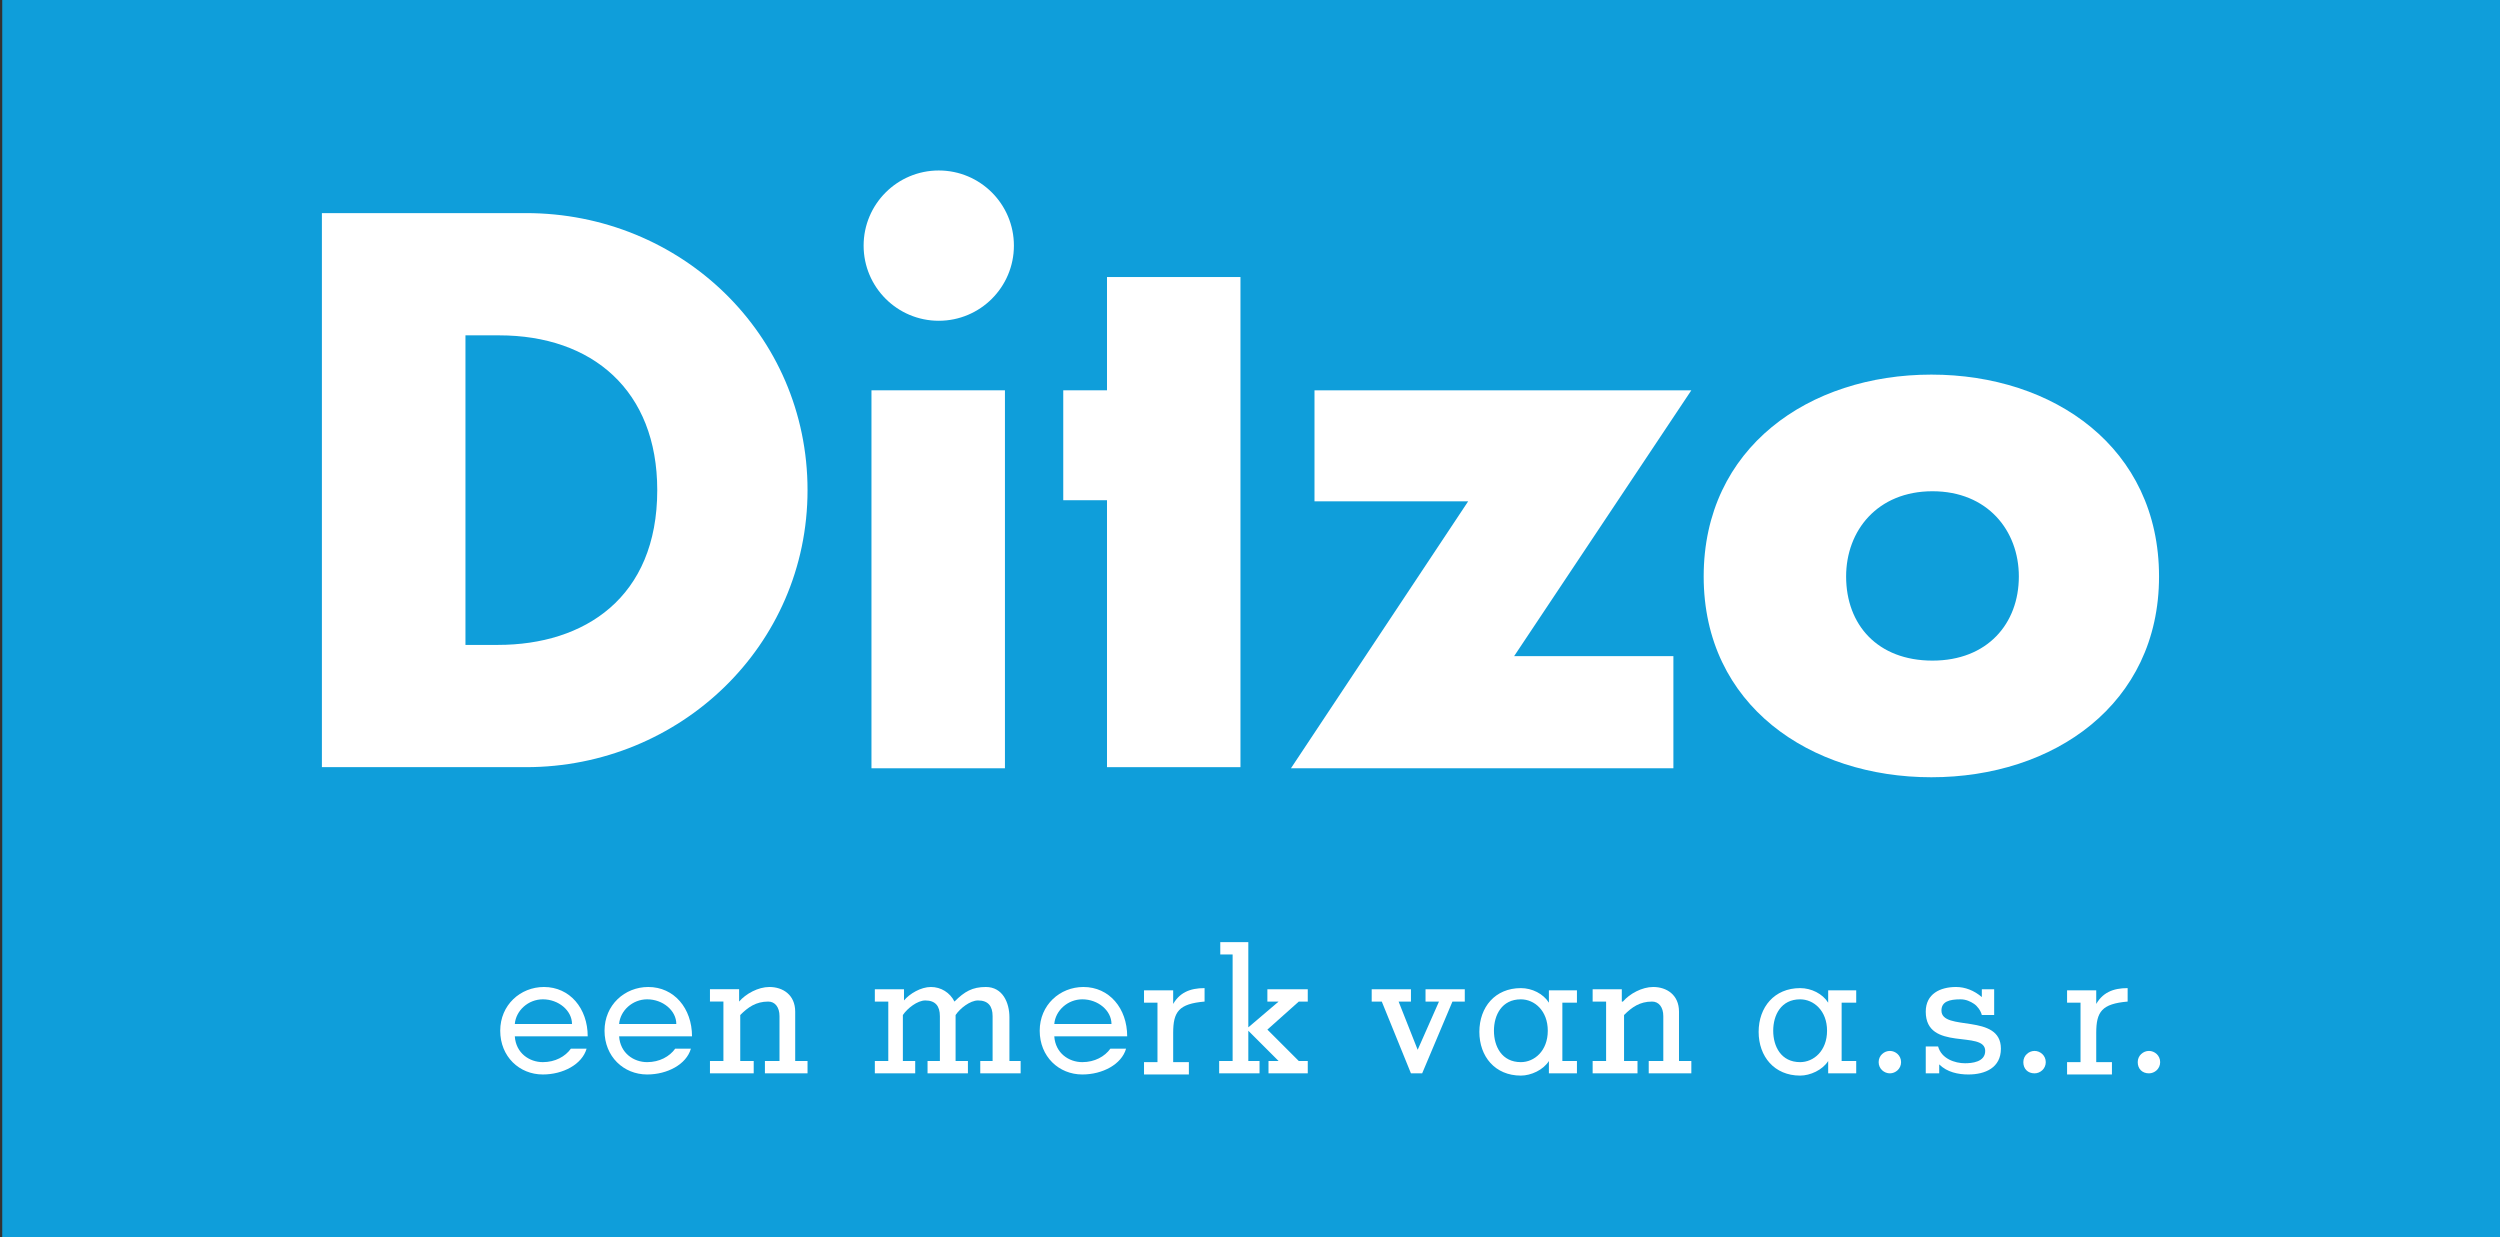 <?xml version="1.0" encoding="utf-8"?>
<!-- Generator: Adobe Illustrator 25.4.1, SVG Export Plug-In . SVG Version: 6.00 Build 0)  -->
<svg version="1.1" id="Laag_1" xmlns="http://www.w3.org/2000/svg" xmlns:xlink="http://www.w3.org/1999/xlink" x="0px" y="0px"
	 viewBox="0 0 222.9 110.3" style="enable-background:new 0 0 222.9 110.3;" xml:space="preserve">
<rect x="0" y="0" width="222.9" height="110.3" fill="#333333" stroke="none"/>
<style type="text/css">
	.st0{fill:#0F9EDA;}
	.st1{fill:#FFFFFF;}
</style>
<rect x="0.2" class="st0" width="222.9" height="110.3"/>
<g>
	<path class="st1" d="M28.7,19h18.2C60.7,19,72,29.8,72,43.7c0,13.9-11.4,24.7-25.1,24.7H28.7V19z M41.5,57.5h2.9
		c7.7,0,14.2-4.2,14.2-13.8c0-8.9-5.8-13.8-14.1-13.8h-3V57.5z"/>
	<rect x="77.7" y="34.8" class="st1" width="11.9" height="33.7"/>
	<polygon class="st1" points="110.6,68.4 98.7,68.4 98.7,44.6 94.8,44.6 94.8,34.8 98.7,34.8 98.7,24.7 110.6,24.7 110.6,34.8 
		110.6,44.6 	"/>
	<polygon class="st1" points="149.2,58.5 149.2,68.5 115.1,68.5 130.9,44.7 117.2,44.7 117.2,34.8 150.8,34.8 135,58.5 	"/>
	<path class="st1" d="M192.5,51.4c0,11.4-9.4,17.9-20.3,17.9c-10.8,0-20.3-6.4-20.3-17.9c0-11.5,9.4-18,20.3-18
		C183.1,33.4,192.5,39.9,192.5,51.4 M164.6,51.4c0,4.3,2.8,7.5,7.7,7.5c4.9,0,7.7-3.3,7.7-7.5c0-4.1-2.8-7.6-7.7-7.6
		C167.4,43.8,164.6,47.3,164.6,51.4"/>
	<path class="st1" d="M90.4,21.9c0,3.7-3,6.7-6.7,6.7c-3.7,0-6.7-3-6.7-6.7c0-3.7,3-6.7,6.7-6.7C87.4,15.2,90.4,18.2,90.4,21.9"/>
	<path class="st1" d="M45.9,92.4c0.1,1.5,1.3,2.3,2.5,2.3c1.1,0,2-0.5,2.5-1.2h1.4c-0.4,1.4-2.1,2.3-3.9,2.3c-2.1,0-3.8-1.6-3.8-3.9
		s1.8-3.9,3.9-3.9c2.3,0,3.9,1.9,3.9,4.4H45.9z M51,91.3c0-1.2-1.2-2.2-2.6-2.2c-1.3,0-2.4,1-2.5,2.2H51z"/>
	<path class="st1" d="M55.2,92.4c0.1,1.5,1.3,2.3,2.5,2.3c1.1,0,2-0.5,2.5-1.2h1.4c-0.4,1.4-2.1,2.3-3.9,2.3c-2.1,0-3.8-1.6-3.8-3.9
		s1.8-3.9,3.9-3.9c2.3,0,3.9,1.9,3.9,4.4H55.2z M60.3,91.3c0-1.2-1.2-2.2-2.6-2.2c-1.3,0-2.4,1-2.5,2.2H60.3z"/>
	<path class="st1" d="M65.9,89.3c0.6-0.7,1.7-1.3,2.7-1.3c1.2,0,2.3,0.7,2.3,2.2v4.4H72v1.1h-3.8v-1.1h1.3v-4c0-0.8-0.4-1.3-1-1.3
		c-1.1,0-1.8,0.5-2.5,1.2v4.1h1.2v1.1h-3.9v-1.1h1.2v-5.3h-1.2v-1.1h2.6V89.3z"/>
	<path class="st1" d="M80.6,89.2c0.5-0.6,1.5-1.2,2.4-1.2c0.9,0,1.7,0.5,2.1,1.3c0.9-0.9,1.6-1.3,2.8-1.3c1.5,0,2.1,1.4,2.1,2.7v3.9
		H91v1.1h-3.6v-1.1h1.1v-4c0-0.9-0.4-1.4-1.3-1.4c-0.7,0-1.6,0.7-2,1.3v4.1h1.1v1.1h-3.6v-1.1h1.1v-4c0-0.9-0.4-1.4-1.3-1.4
		c-0.7,0-1.6,0.7-2,1.3v4.1h1.1v1.1H78v-1.1h1.2v-5.3H78v-1.1h2.6V89.2z"/>
	<path class="st1" d="M94,92.4c0.1,1.5,1.3,2.3,2.5,2.3c1.1,0,2-0.5,2.5-1.2h1.4c-0.4,1.4-2.1,2.3-3.9,2.3c-2.1,0-3.8-1.6-3.8-3.9
		s1.8-3.9,3.9-3.9c2.3,0,3.9,1.9,3.9,4.4H94z M99.1,91.3c0-1.2-1.2-2.2-2.6-2.2c-1.3,0-2.4,1-2.5,2.2H99.1z"/>
	<path class="st1" d="M104.5,89.7L104.5,89.7c0.6-1.2,1.6-1.6,2.9-1.6v1.2c-2.3,0.2-2.8,0.9-2.8,2.8v2.6h1.4v1.1h-4v-1.1h1.2v-5.3
		H102v-1.1h2.6V89.7z"/>
	<polygon class="st1" points="108.7,95.7 108.7,94.6 109.9,94.6 109.9,85.1 108.8,85.1 108.8,84 111.3,84 111.3,91.6 114,89.3 
		113,89.3 113,88.2 116.6,88.2 116.6,89.3 115.8,89.3 113,91.8 115.8,94.6 116.6,94.6 116.6,95.7 113.1,95.7 113.1,94.6 114,94.6 
		111.3,91.9 111.3,94.6 112.3,94.6 112.3,95.7 	"/>
	<polygon class="st1" points="125.8,88.2 125.8,89.3 124.7,89.3 126.4,93.6 126.4,93.6 128.3,89.3 127.1,89.3 127.1,88.2 
		130.6,88.2 130.6,89.3 129.5,89.3 126.8,95.7 125.8,95.7 123.2,89.3 122.3,89.3 122.3,88.2 	"/>
	<path class="st1" d="M139.3,94.6h1.3v1.1h-2.5v-1.1h0c-0.5,0.8-1.6,1.3-2.5,1.3c-2.3,0-3.7-1.7-3.7-3.9s1.4-3.9,3.7-3.9
		c1,0,2,0.5,2.5,1.3h0v-1.1h2.5v1.1h-1.3V94.6z M135.6,94.7c1.2,0,2.4-1,2.4-2.8c0-1.8-1.2-2.8-2.4-2.8c-1.7,0-2.4,1.4-2.4,2.8
		C133.2,93.3,133.9,94.7,135.6,94.7"/>
	<path class="st1" d="M144.7,89.3c0.6-0.7,1.7-1.3,2.7-1.3c1.2,0,2.3,0.7,2.3,2.2v4.4h1.1v1.1H147v-1.1h1.3v-4c0-0.8-0.4-1.3-1-1.3
		c-1.1,0-1.8,0.5-2.5,1.2v4.1h1.2v1.1H142v-1.1h1.2v-5.3H142v-1.1h2.6V89.3z"/>
	<path class="st1" d="M164.2,94.6h1.3v1.1H163v-1.1h0c-0.5,0.8-1.6,1.3-2.5,1.3c-2.3,0-3.7-1.7-3.7-3.9s1.4-3.9,3.7-3.9
		c1,0,2,0.5,2.5,1.3h0v-1.1h2.5v1.1h-1.3V94.6z M160.5,94.7c1.2,0,2.4-1,2.4-2.8c0-1.8-1.2-2.8-2.4-2.8c-1.7,0-2.4,1.4-2.4,2.8
		C158.1,93.3,158.8,94.7,160.5,94.7"/>
	<path class="st1" d="M169.5,94.7c0,0.6-0.5,1-1,1s-1-0.4-1-1c0-0.6,0.5-1,1-1S169.5,94.1,169.5,94.7"/>
	<path class="st1" d="M172.8,95.7h-1.1v-2.4h1.1c0.3,1.1,1.5,1.5,2.4,1.5c0.6,0,1.8-0.1,1.8-1.1c0-1.9-5.3,0.1-5.3-3.5
		c0-1.6,1.3-2.2,2.7-2.2c0.8,0,1.6,0.3,2.3,0.9v-0.7h1.1v2.3h-1.1c-0.1-0.4-0.4-0.8-0.7-1c-0.3-0.2-0.7-0.4-1.2-0.4
		c-1,0-1.7,0.2-1.7,1c0,1.9,5.3,0.2,5.3,3.4c0,1.7-1.4,2.3-2.9,2.3c-0.9,0-1.9-0.2-2.6-0.9V95.7z"/>
	<path class="st1" d="M182.4,94.7c0,0.6-0.5,1-1,1c-0.6,0-1-0.4-1-1c0-0.6,0.5-1,1-1C181.9,93.7,182.4,94.1,182.4,94.7"/>
	<path class="st1" d="M186.8,89.7L186.8,89.7c0.6-1.2,1.6-1.6,2.9-1.6v1.2c-2.3,0.2-2.8,0.9-2.8,2.8v2.6h1.4v1.1h-4v-1.1h1.2v-5.3
		h-1.2v-1.1h2.6V89.7z"/>
	<path class="st1" d="M192.6,94.7c0,0.6-0.5,1-1,1c-0.6,0-1-0.4-1-1c0-0.6,0.5-1,1-1C192.1,93.7,192.6,94.1,192.6,94.7"/>
</g>
</svg>
